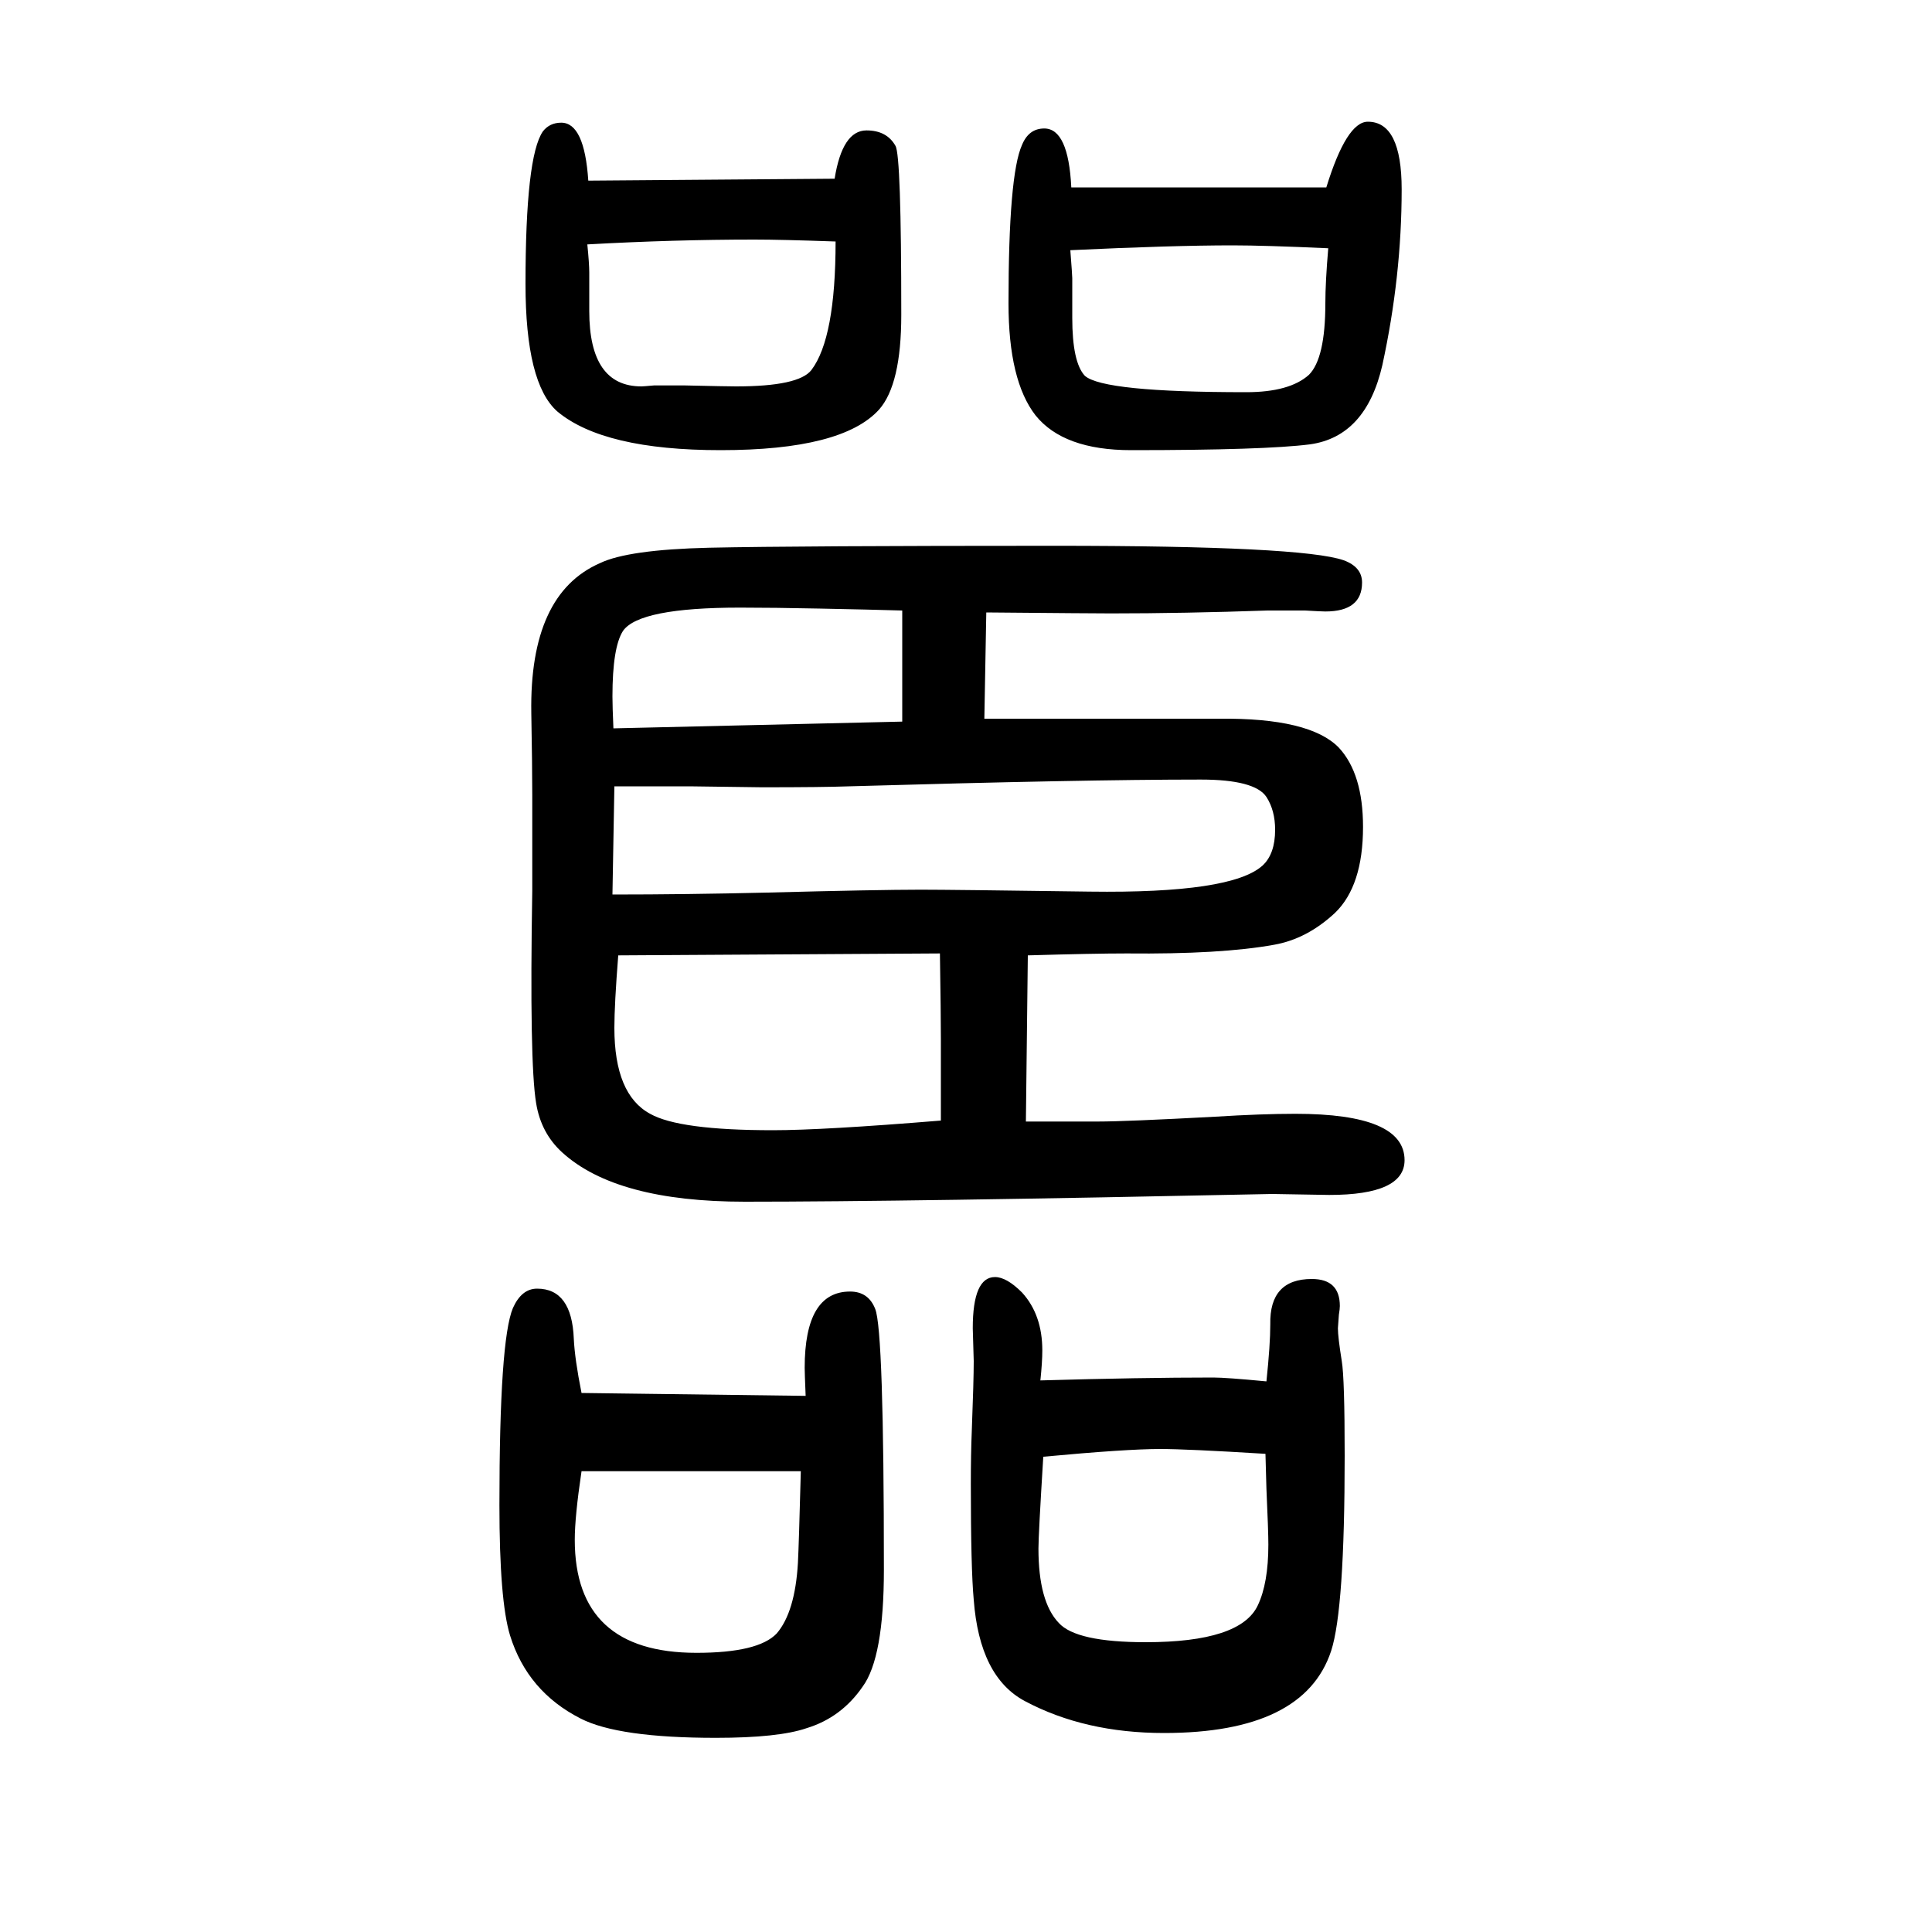 <svg xmlns="http://www.w3.org/2000/svg" xmlns:xlink="http://www.w3.org/1999/xlink" height="100" width="100" version="1.1"><path d="M1311 220q4 38 4 59q-1 47 43 47q29 0 29 -28q0 -3 -1 -9q-1 -13 -1 -14q0 -9 4 -34q3 -18 3 -98q0 -159 -14 -202q-28 -85 -173 -85q-82 0 -144 33q-47 25 -53 105q-3 32 -3 120q0 31 1 55q2 52 2 72l-1 34q0 53 23 53q12 0 28 -16q21 -23 21 -60q0 -12 -2 -31
q104 3 179 3q13 0 55 -4zM1080 142q-5 -81 -5 -95q0 -55 21 -77q18 -20 90 -20q98 0 116 38q11 23 11 63q0 14 -2 58l-1 36q-81 5 -109 5q-35 0 -121 -8zM1109 1456h264q21 68 43 68q35 0 35 -70q0 -90 -20 -182q-17 -74 -75 -82q-47 -6 -185 -6q-70 0 -99 36
q-28 36 -28 116q0 133 14 164q7 17 23 17q25 0 28 -61zM1108 1391q2 -26 2 -29v-41q0 -46 13 -60q19 -17 167 -17q45 0 65 18q17 17 17 74q0 22 3 57q-66 3 -99 3q-62 0 -168 -5zM1021 1016l-2 -110h45h90h108q94 1 124 -30q25 -27 25 -82q0 -61 -29 -89q-29 -27 -63 -33
q-55 -10 -153 -9q-34 0 -102 -2l-2 -172h75q28 0 121 5q48 3 83 3q113 0 113 -48q0 -36 -78 -36l-59 1q-379 -8 -546 -8q-133 0 -189 51q-22 20 -27 51q-7 42 -4 220v57v42q0 29 -1 85q-2 123 71 155q29 14 113 16q93 2 358 2q256 0 299 -15q19 -7 19 -23q0 -30 -38 -30
q-4 0 -21 1h-19h-20q-87 -3 -162 -3q-18 0 -129 1zM973 663l-333 -2q-4 -51 -4 -75q0 -69 37 -89q30 -17 127 -17q52 0 174 10v46v38q0 26 -1 89zM634 724q76 0 160 2q115 3 159 3q32 0 175 -2q147 -2 179 27q13 12 13 37q0 20 -9 34q-12 18 -68 18q-122 0 -364 -7
q-27 -1 -90 -1l-75 1h-78zM934 1018q-35 1 -85 2q-48 1 -83 1q-104 0 -121 -24q-11 -17 -11 -68q0 -10 1 -33l299 7v32v24v36v23zM609 1463l255 2q8 50 33 50q21 0 30 -16q6 -10 6 -175q0 -72 -23 -98q-38 -42 -164 -42q-121 0 -169 40q-33 29 -33 132q0 132 18 158
q7 9 19 9q24 0 28 -60zM608 1397q2 -20 2 -29v-40q0 -78 54 -78q2 0 13 1h19h13q44 -1 53 -1q65 0 78 17q25 33 25 133q-56 2 -84 2q-83 0 -173 -5zM834 205q-1 24 -1 29q0 79 47 79q19 0 26 -18q9 -22 9 -270q0 -91 -22 -121q-22 -32 -58 -43q-29 -10 -94 -10
q-101 0 -140 20q-55 28 -73 86q-11 36 -11 135q0 171 14 204q9 20 25 20q36 0 38 -52q1 -21 8 -56zM602 127q-7 -47 -7 -71q0 -117 126 -117q64 0 83 20q19 22 22 73q1 19 3 95h-227z" style="" transform="scale(0.05 -0.05) translate(0 -1650)"/></svg>